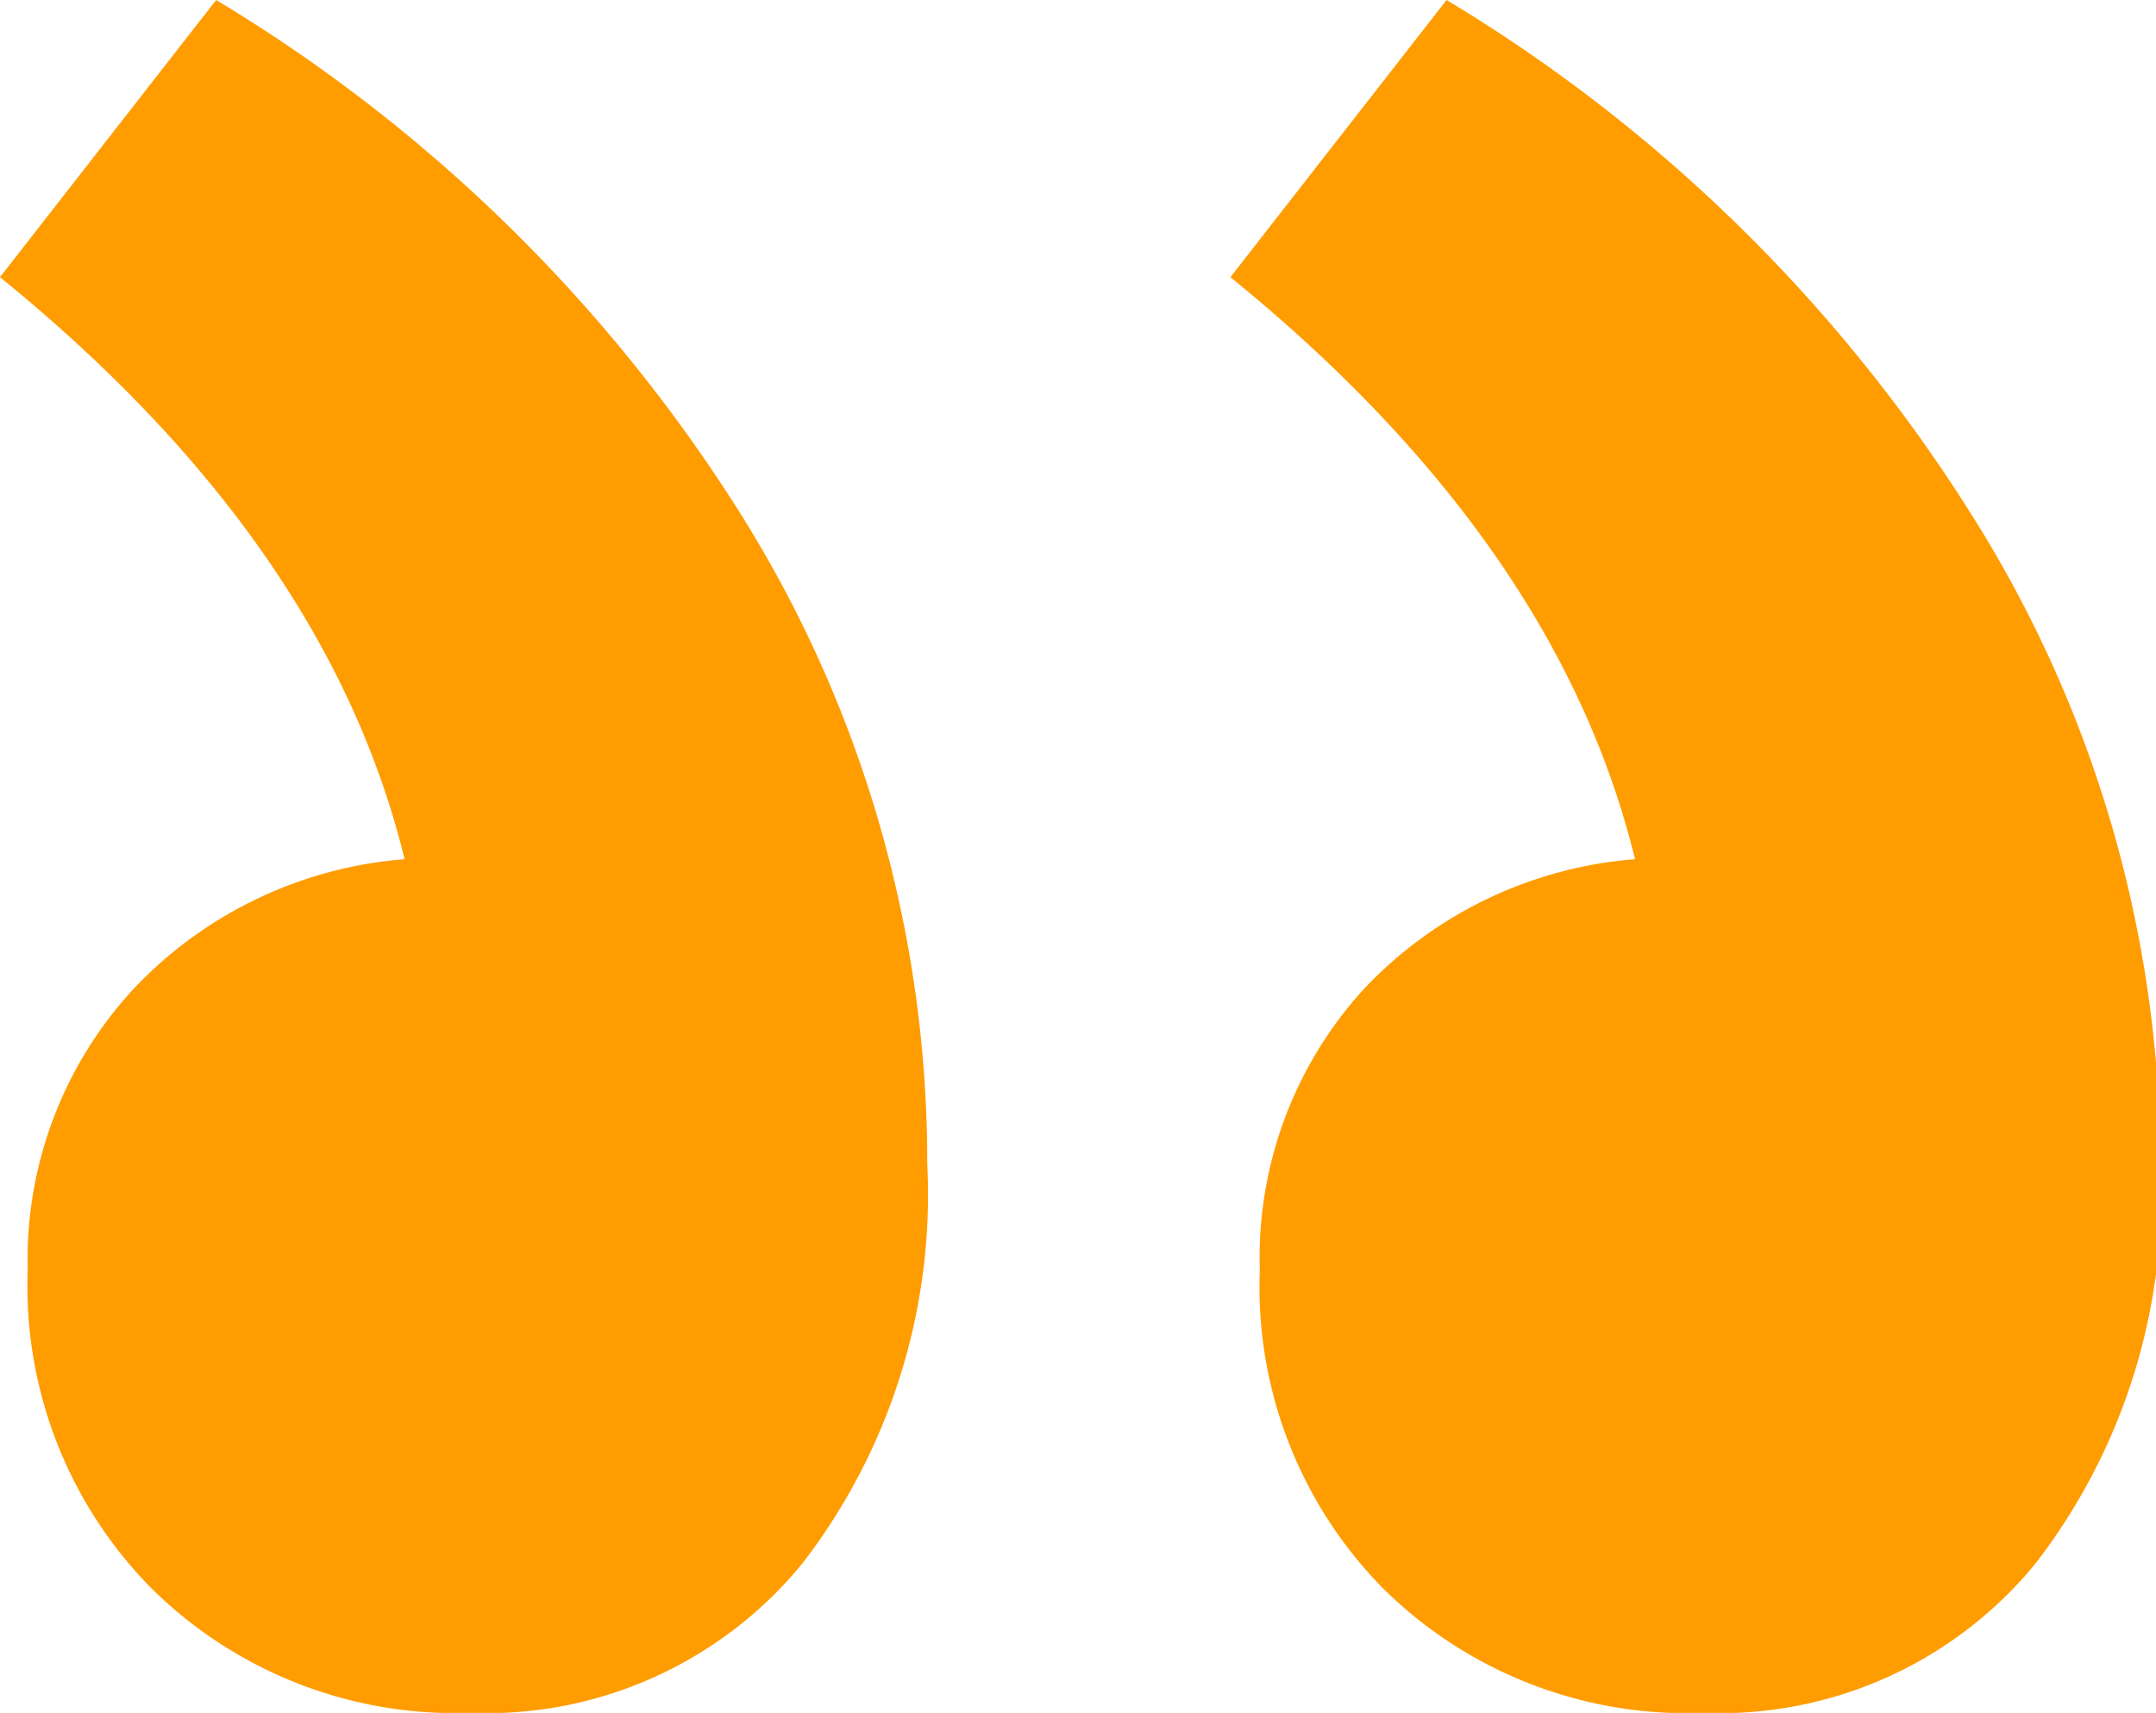 <svg id="Layer_1" data-name="Layer 1" xmlns="http://www.w3.org/2000/svg" viewBox="0 0 38.9 30.9"><path d="M25.22,29A7.79,7.79,0,0,0,31,31.25a7.36,7.36,0,0,0,6-2.7,10.89,10.89,0,0,0,2.25-7.2A22,22,0,0,0,35.82,9.6,28.57,28.57,0,0,0,26.37.35l-3.9,5q5.91,4.8,7.3,10.5a7.53,7.53,0,0,0-4.9,2.35A7.19,7.19,0,0,0,23,23.26,7.75,7.75,0,0,0,25.22,29ZM3,29a7.79,7.79,0,0,0,5.75,2.25,7.36,7.36,0,0,0,6-2.7A10.89,10.89,0,0,0,17,21.35,22,22,0,0,0,13.62,9.6,28.57,28.57,0,0,0,4.17.35l-3.9,5q5.91,4.8,7.3,10.5a7.53,7.53,0,0,0-4.9,2.35,7.19,7.19,0,0,0-1.9,5.06A7.75,7.75,0,0,0,3,29Z" transform="translate(-0.27 -0.35)" style="fill:#ff9c00"/></svg>